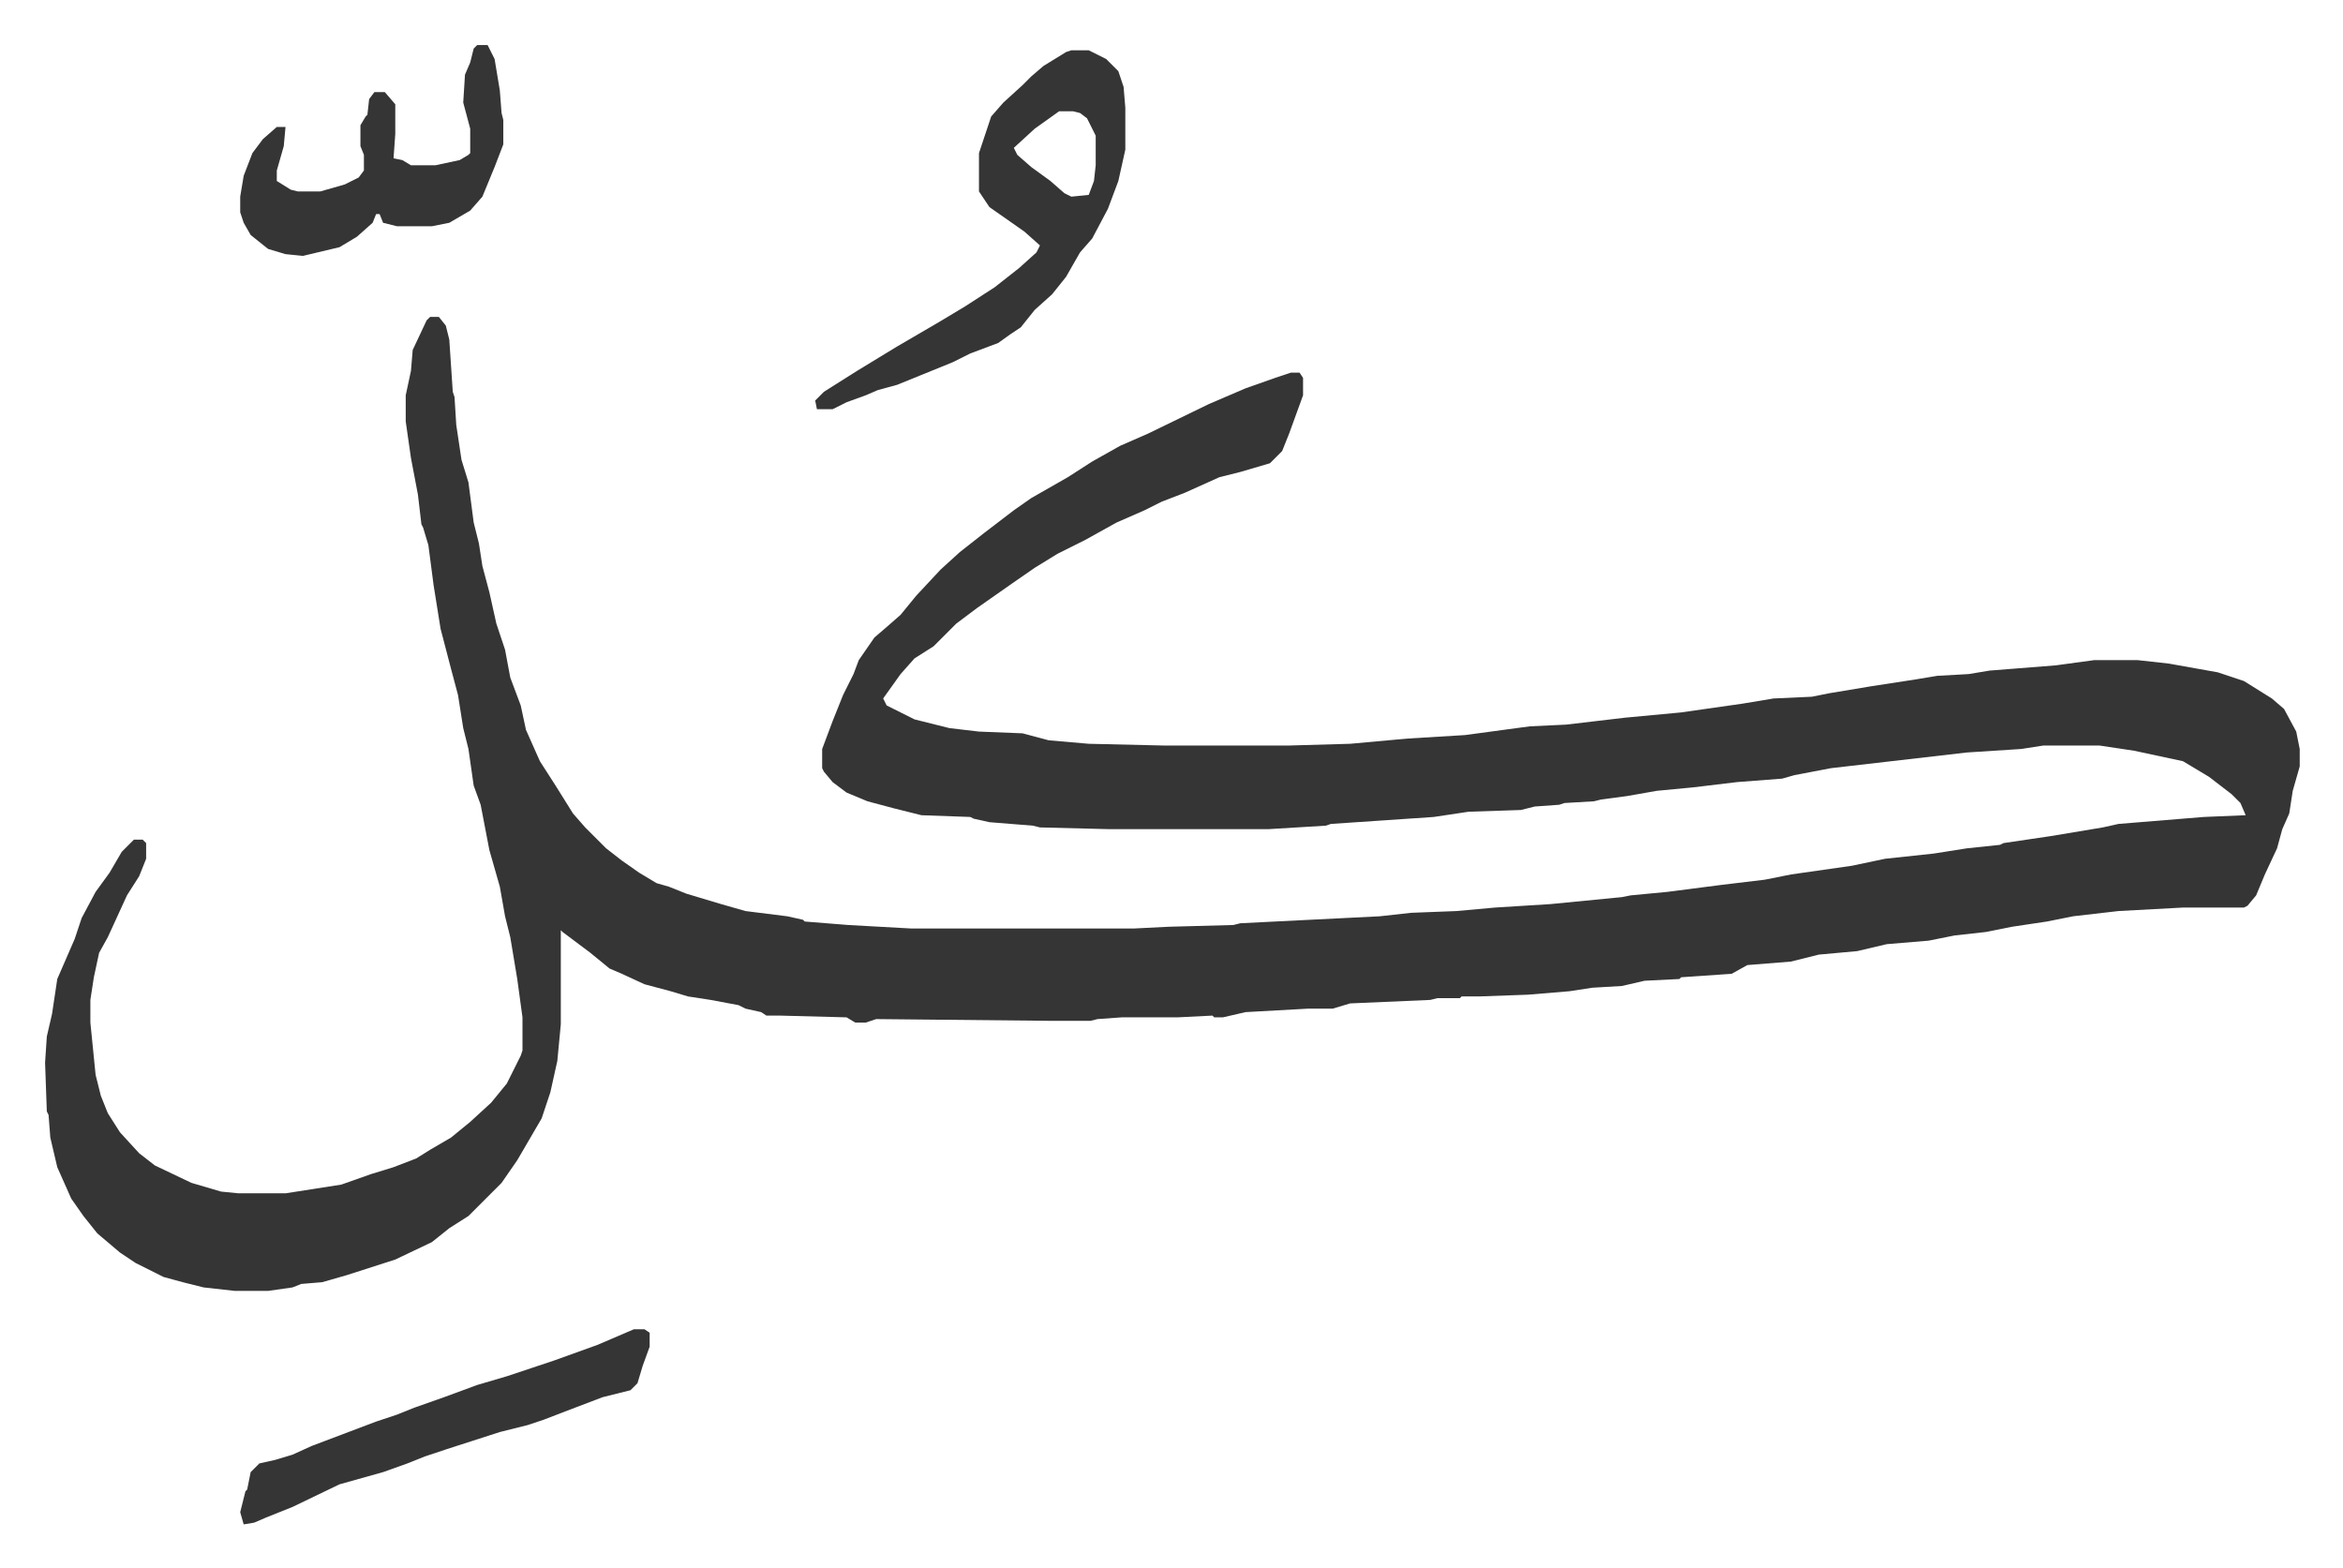 <svg xmlns="http://www.w3.org/2000/svg" role="img" viewBox="-25.86 384.14 1344.72 899.72"><path fill="#353535" id="rule_normal" d="M221 566h5l4 5 2 8 2 30 1 3 1 16 3 20 4 13 3 23 3 12 2 13 4 15 4 18 5 15 3 16 6 16 3 14 8 18 9 14 10 16 7 8 12 12 9 7 10 7 10 6 7 2 10 4 20 6 14 4 24 3 9 2 1 1 25 2 36 2h128l20-1 37-1 4-1 80-4 18-2 26-1 22-2 32-2 41-4 5-1 21-2 31-4 25-3 15-3 35-5 19-4 28-3 19-3 19-2 2-1 27-4 30-5 9-2 49-4 24-1-3-7-5-5-13-10-15-9-28-6-20-3h-32l-13 2-31 2-52 6-26 3-21 4-7 2-26 2-25 3-21 2-17 3-15 2-4 1-17 1-3 1-14 1-8 2-30 1-20 3-59 4-3 1-33 2h-91l-40-1-4-1-25-2-9-2-2-1-28-1-16-4-15-4-12-5-8-6-5-6-1-2v-11l6-16 6-15 6-12 3-8 9-13 7-6 8-7 9-11 14-15 11-10 14-11 17-13 10-7 21-12 14-9 16-9 16-7 35-17 21-9 17-6 9-3h5l2 3v10l-8 22-4 10-7 7-17 5-12 3-20 9-13 5-10 5-16 7-18 10-16 8-13 8-13 9-10 7-10 7-12 9-13 13-11 7-8 9-10 14 2 4 16 8 20 5 17 2 25 1 15 4 23 2 43 1h72l35-1 33-3 33-2 37-5 21-1 34-4 32-3 35-5 18-3 22-1 10-2 24-4 26-4 12-2 18-1 12-2 38-3 22-3h25l18 2 28 5 15 5 16 10 7 6 7 13 2 10v10l-4 14-2 13-4 9-3 11-7 15-5 12-5 6-2 1h-35l-37 2-26 3-15 3-20 3-15 3-18 2-15 3-24 2-17 4-22 2-16 4-25 2-9 5-29 2-1 1-20 1-13 3-17 1-13 2-24 2-28 1h-10l-1 1h-13l-4 1-46 2-10 3h-14l-36 2-13 3h-5l-1-1-20 1h-32l-14 1-4 1h-23l-100-1-6 2h-6l-5-3-38-1h-8l-3-2-9-2-4-2-16-3-13-2-10-3-15-4-13-6-7-3-11-9-16-12-1-1v54l-2 21-4 18-5 15-14 24-9 13-19 19-11 7-10 8-21 10-28 9-14 4-12 1-5 2-14 2h-19l-18-2-12-3-11-3-16-8-9-6-13-11-8-10-7-10-8-18-4-17-1-13-1-2-1-28 1-15 3-13 3-20 10-23 4-12 8-15 8-11 7-12 7-7h5l2 2v9l-4 10-7 11-11 24-5 9-3 14-2 13v13l3 30 3 12 4 10 7 11 11 12 9 7 21 10 17 5 10 1h27l32-5 17-6 13-4 13-5 8-5 12-7 11-9 12-11 9-11 8-16 1-3v-19l-3-22-4-24-3-12-3-17-6-21-5-26-4-11-3-21-3-12-3-19-4-15-6-23-4-25-3-23-3-10-1-2-2-17-4-21-3-21v-15l3-14 1-12 8-17z"/><path fill="#353535" id="rule_normal" d="M589 413h10l10 5 7 7 3 9 1 12v24l-4 18-6 16-9 17-7 8-8 14-8 10-10 9-8 10-6 4-7 5-16 6-10 5-32 13-11 3-7 3-11 4-8 4h-9l-1-5 5-5 19-12 23-14 24-14 15-9 17-11 14-11 10-9 2-4-9-8-10-7-10-7-6-9v-22l7-21 7-8 11-10 5-5 7-6 13-8zm-7 35l-14 10-12 11 2 4 8 7 11 8 8 7 4 2 10-1 3-8 1-9v-17l-5-10-4-3-4-1zm-334-38h6l4 8 3 18 1 13 1 4v14l-5 13-7 17-7 8-12 7-10 2h-20l-8-2-2-5h-2l-2 5-9 8-10 6-21 5-10-1-10-3-10-8-4-7-2-6v-9l2-12 5-13 6-8 8-7h5l-1 11-4 14v6l8 5 4 1h13l14-4 8-4 3-4v-9l-2-5v-12l3-5 1-1 1-9 3-4h6l6 7v17l-1 14 5 1 5 3h14l14-3 5-3 1-1v-14l-4-15 1-16 3-7 2-8zm90 737h6l3 2v8l-4 11-3 10-4 4-16 4-21 8-13 5-9 3-16 4-31 10-12 4-10 4-14 5-25 7-27 13-15 6-7 3-6 1-2-7 3-12 1-1 2-10 5-5 9-2 10-3 11-5 37-14 12-4 10-4 17-6 19-7 17-5 15-5 12-4 25-9z"/></svg>
